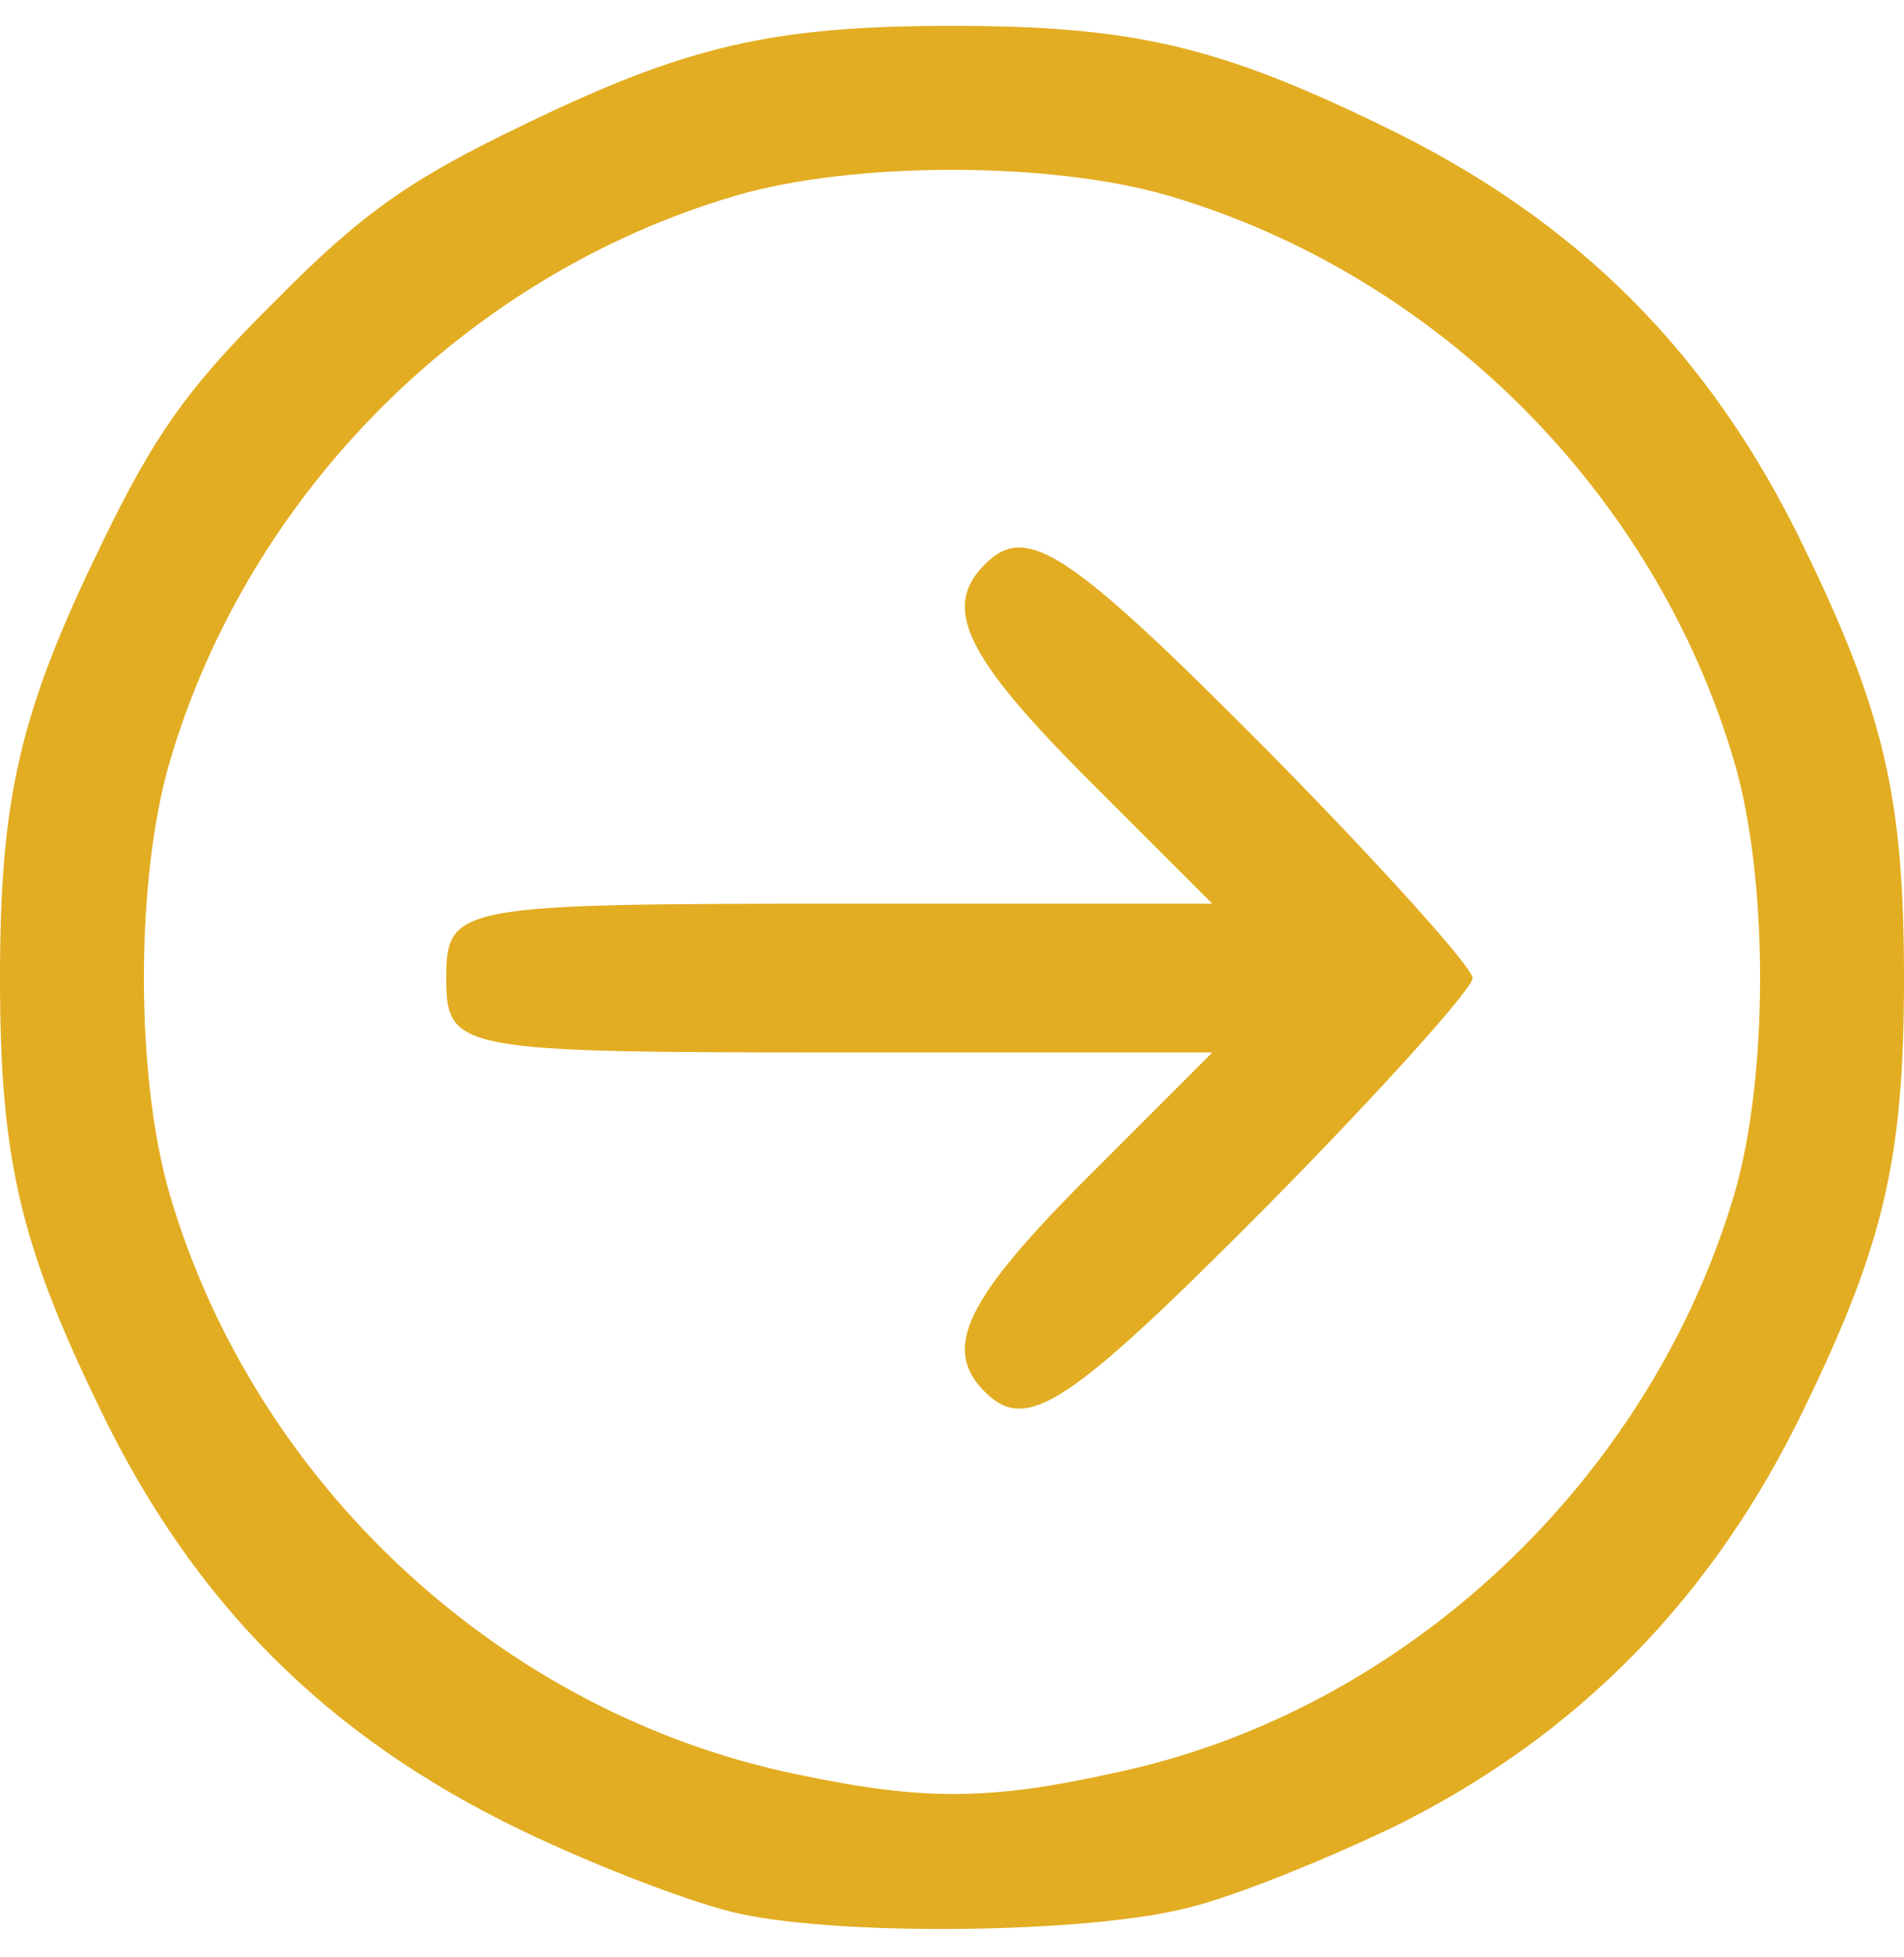 <svg width="36" height="37" viewBox="0 0 36 37" fill="none" xmlns="http://www.w3.org/2000/svg">
<path d="M22.444 36.067C23.288 35.87 25.031 35.167 26.381 34.52C29.841 32.805 32.4 30.189 34.116 26.617C35.634 23.495 36 21.864 36 18.489C36 15.114 35.634 13.483 34.116 10.361C32.344 6.677 29.812 4.145 26.128 2.374C23.006 0.855 21.375 0.489 18 0.489C14.625 0.489 12.994 0.855 9.872 2.374C7.763 3.386 6.834 4.033 5.203 5.692C3.544 7.324 2.897 8.252 1.884 10.361C0.366 13.483 1.27856e-06 15.114 1.57361e-06 18.489C1.86866e-06 21.864 0.366 23.495 1.884 26.617C3.656 30.302 6.188 32.833 9.872 34.605C11.334 35.308 13.191 36.011 14.006 36.18C15.975 36.602 20.587 36.545 22.444 36.067ZM15.047 33.536C9.478 32.383 4.809 28.052 3.206 22.567C2.559 20.345 2.559 16.633 3.206 14.411C4.697 9.32 8.831 5.186 13.922 3.695C16.144 3.049 19.856 3.049 22.078 3.695C27.169 5.186 31.303 9.32 32.794 14.411C33.441 16.633 33.441 20.345 32.794 22.567C31.191 27.995 26.55 32.355 21.094 33.508C18.703 34.042 17.438 34.042 15.047 33.536Z" fill="#E2AD22"/>
<path d="M23.991 22.764C26.1 20.627 27.844 18.686 27.844 18.489C27.844 18.292 26.1 16.352 23.991 14.214C20.166 10.361 19.406 9.883 18.619 10.67C17.803 11.486 18.253 12.414 20.587 14.749L22.922 17.083L16.003 17.083C8.634 17.083 8.438 17.111 8.438 18.489C8.438 19.867 8.634 19.895 16.003 19.895L22.922 19.895L20.587 22.23C18.253 24.564 17.803 25.492 18.619 26.308C19.406 27.095 20.166 26.617 23.991 22.764Z" fill="#E2AD22"/>
</svg>
